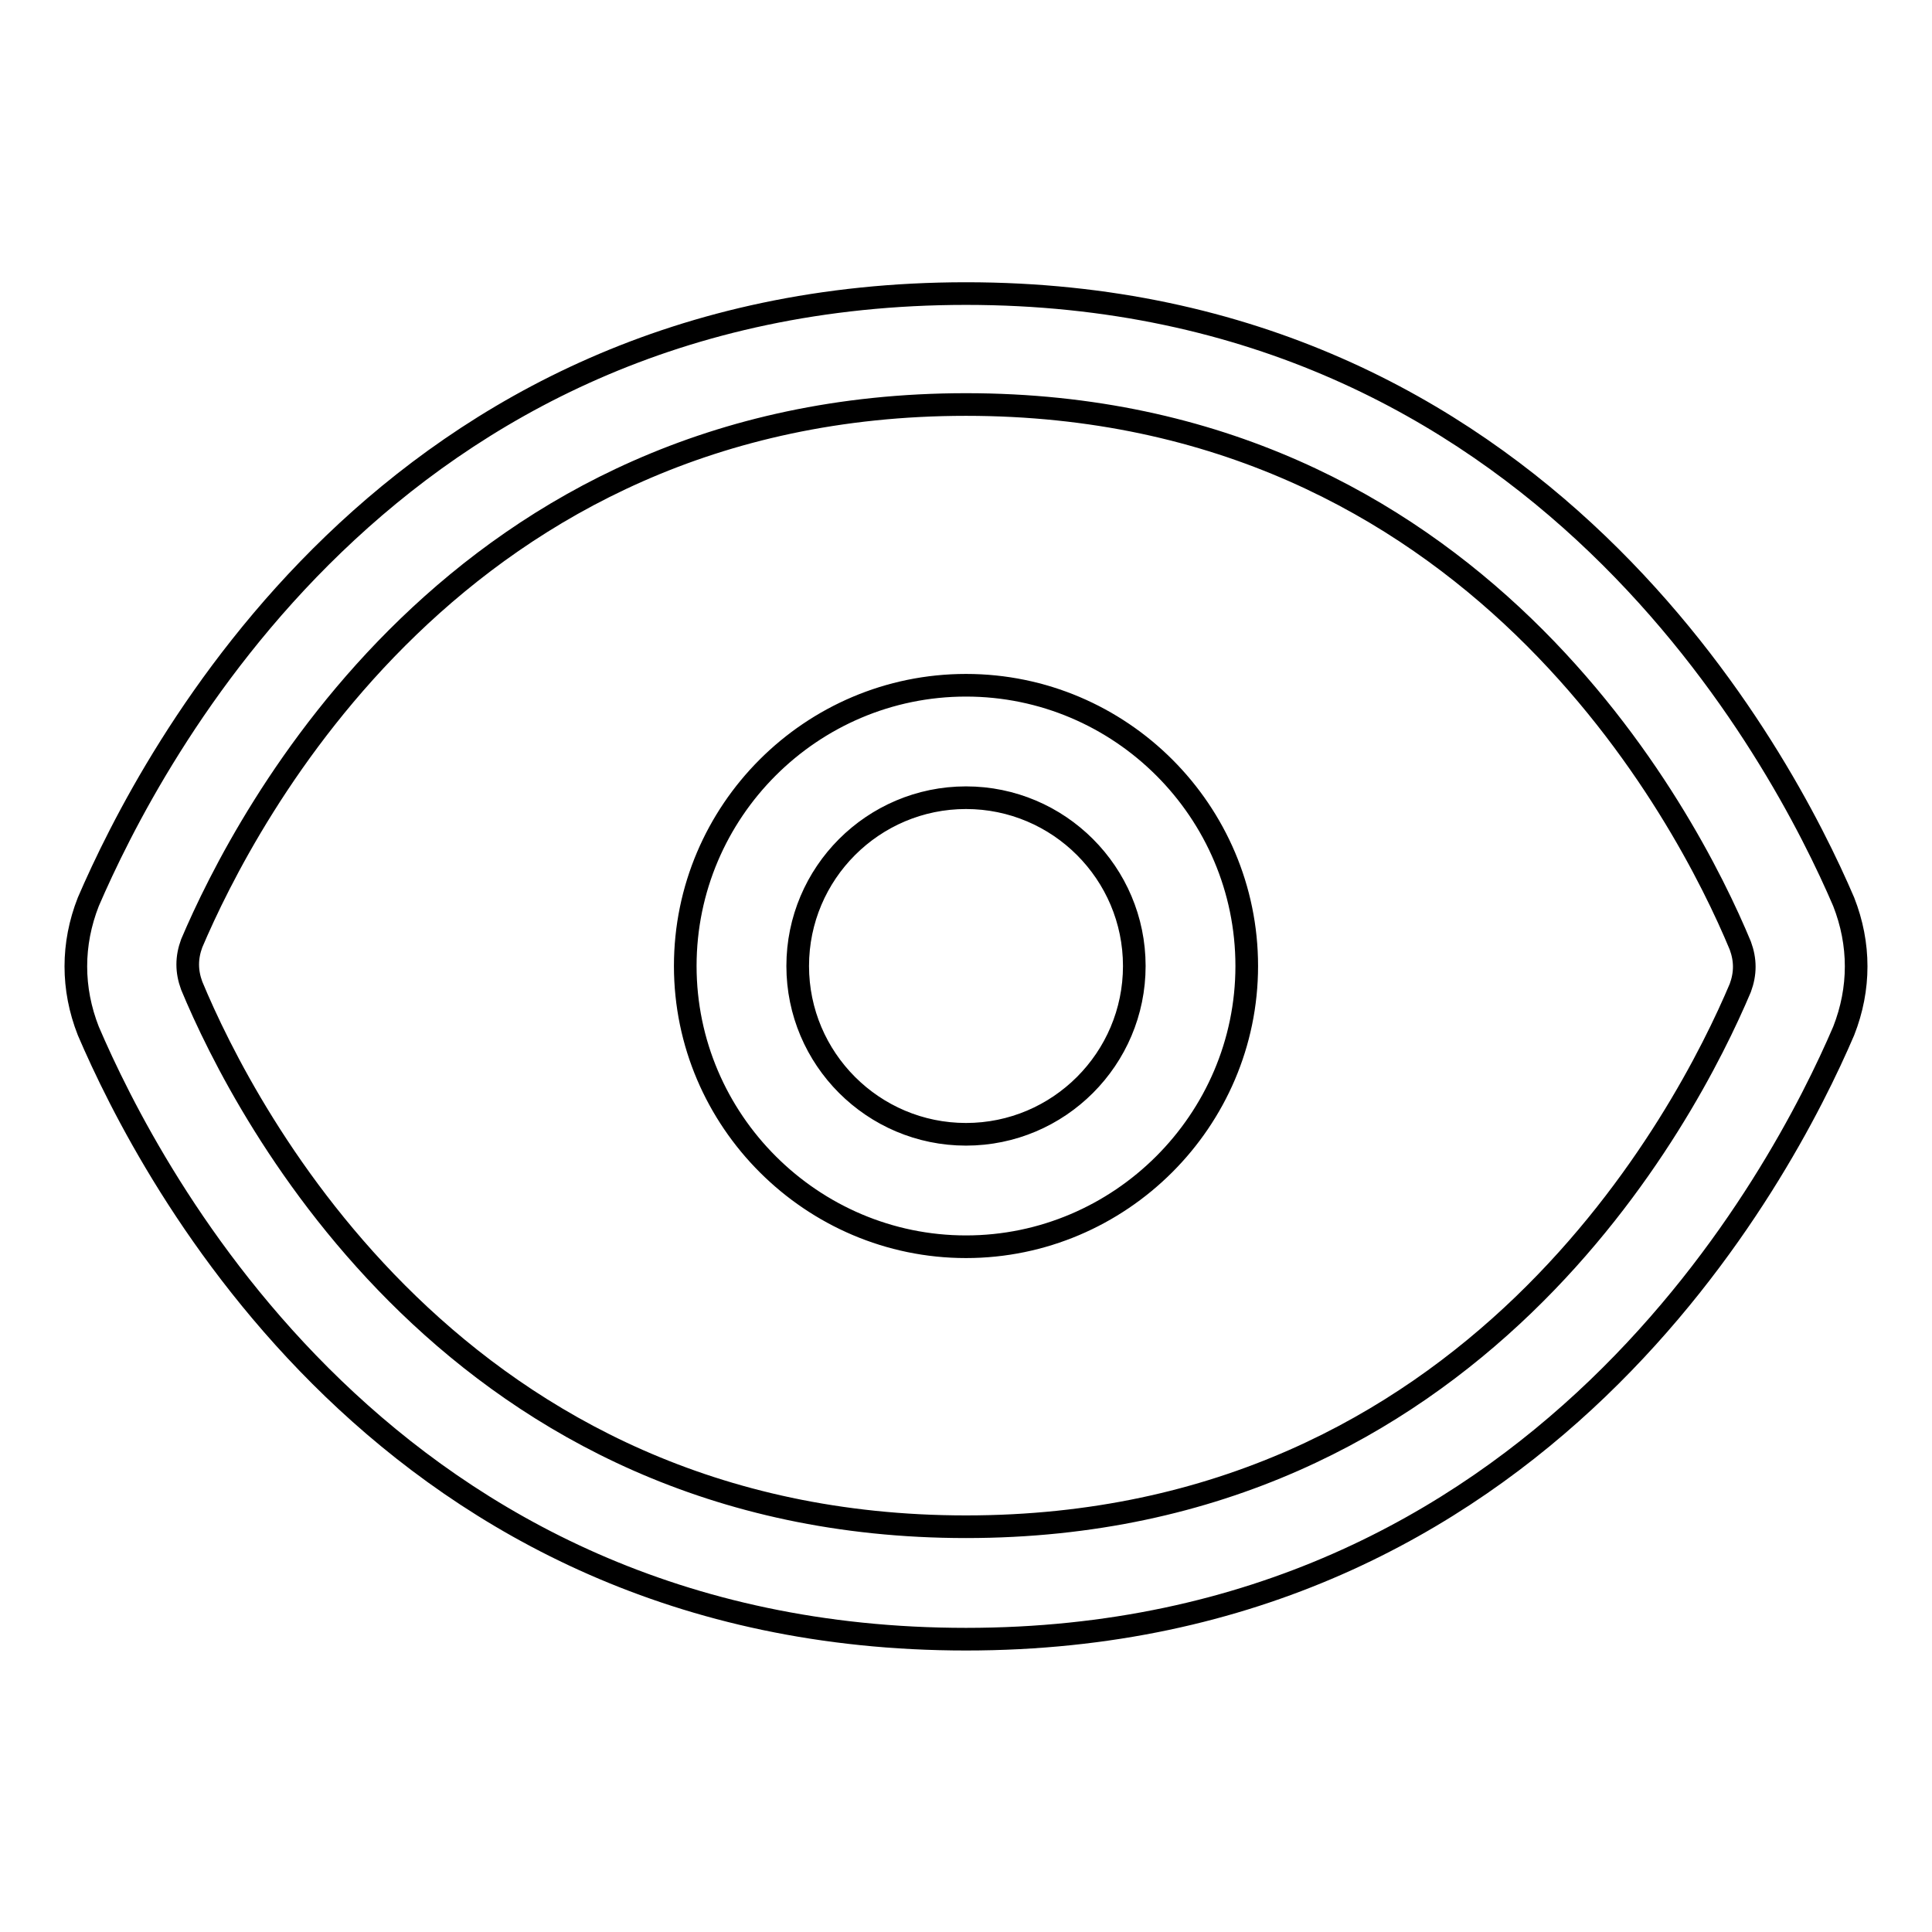 <?xml version="1.0" encoding="utf-8"?>
<!-- Svg Vector Icons : http://www.onlinewebfonts.com/icon -->
<!DOCTYPE svg PUBLIC "-//W3C//DTD SVG 1.1//EN" "http://www.w3.org/Graphics/SVG/1.1/DTD/svg11.dtd">
<svg version="1.1" xmlns="http://www.w3.org/2000/svg" xmlns:xlink="http://www.w3.org/1999/xlink" x="0px" y="0px" viewBox="0 0 256 256" enable-background="new 0 0 256 256" xml:space="preserve">
<g> <path stroke-width="3" fill-opacity="0" stroke="#000000"  d="M128,217.2c-76.6,0-108.2-61.7-116.3-80.6c-2.2-5.6-2.2-11.5,0-17.1c8.2-19,39.8-80.6,116.3-80.6 c76.2,0,108.2,61.7,116.3,80.6c2.2,5.6,2.2,11.5,0,17.1C236.2,155.5,204.2,217.2,128,217.2z M25.4,125c-0.7,1.9-0.7,3.7,0,5.6 c7.1,17.1,35.3,71.7,102.6,71.7s95.5-54.6,102.6-71.4c0.7-1.9,0.7-3.7,0-5.6c-7.1-17.1-35.3-71.7-102.6-71.7S32.5,108.3,25.4,125z  M128,165.2c-20.4,0-37.2-16.7-37.2-37.2s16.7-37.2,37.2-37.2s37.2,16.7,37.2,37.2S148.4,165.2,128,165.2z M128,105.7 c-12.3,0-22.3,10-22.3,22.3c0,12.3,10,22.3,22.3,22.3s22.3-10,22.3-22.3C150.3,115.7,140.3,105.7,128,105.7z"/></g>
</svg>